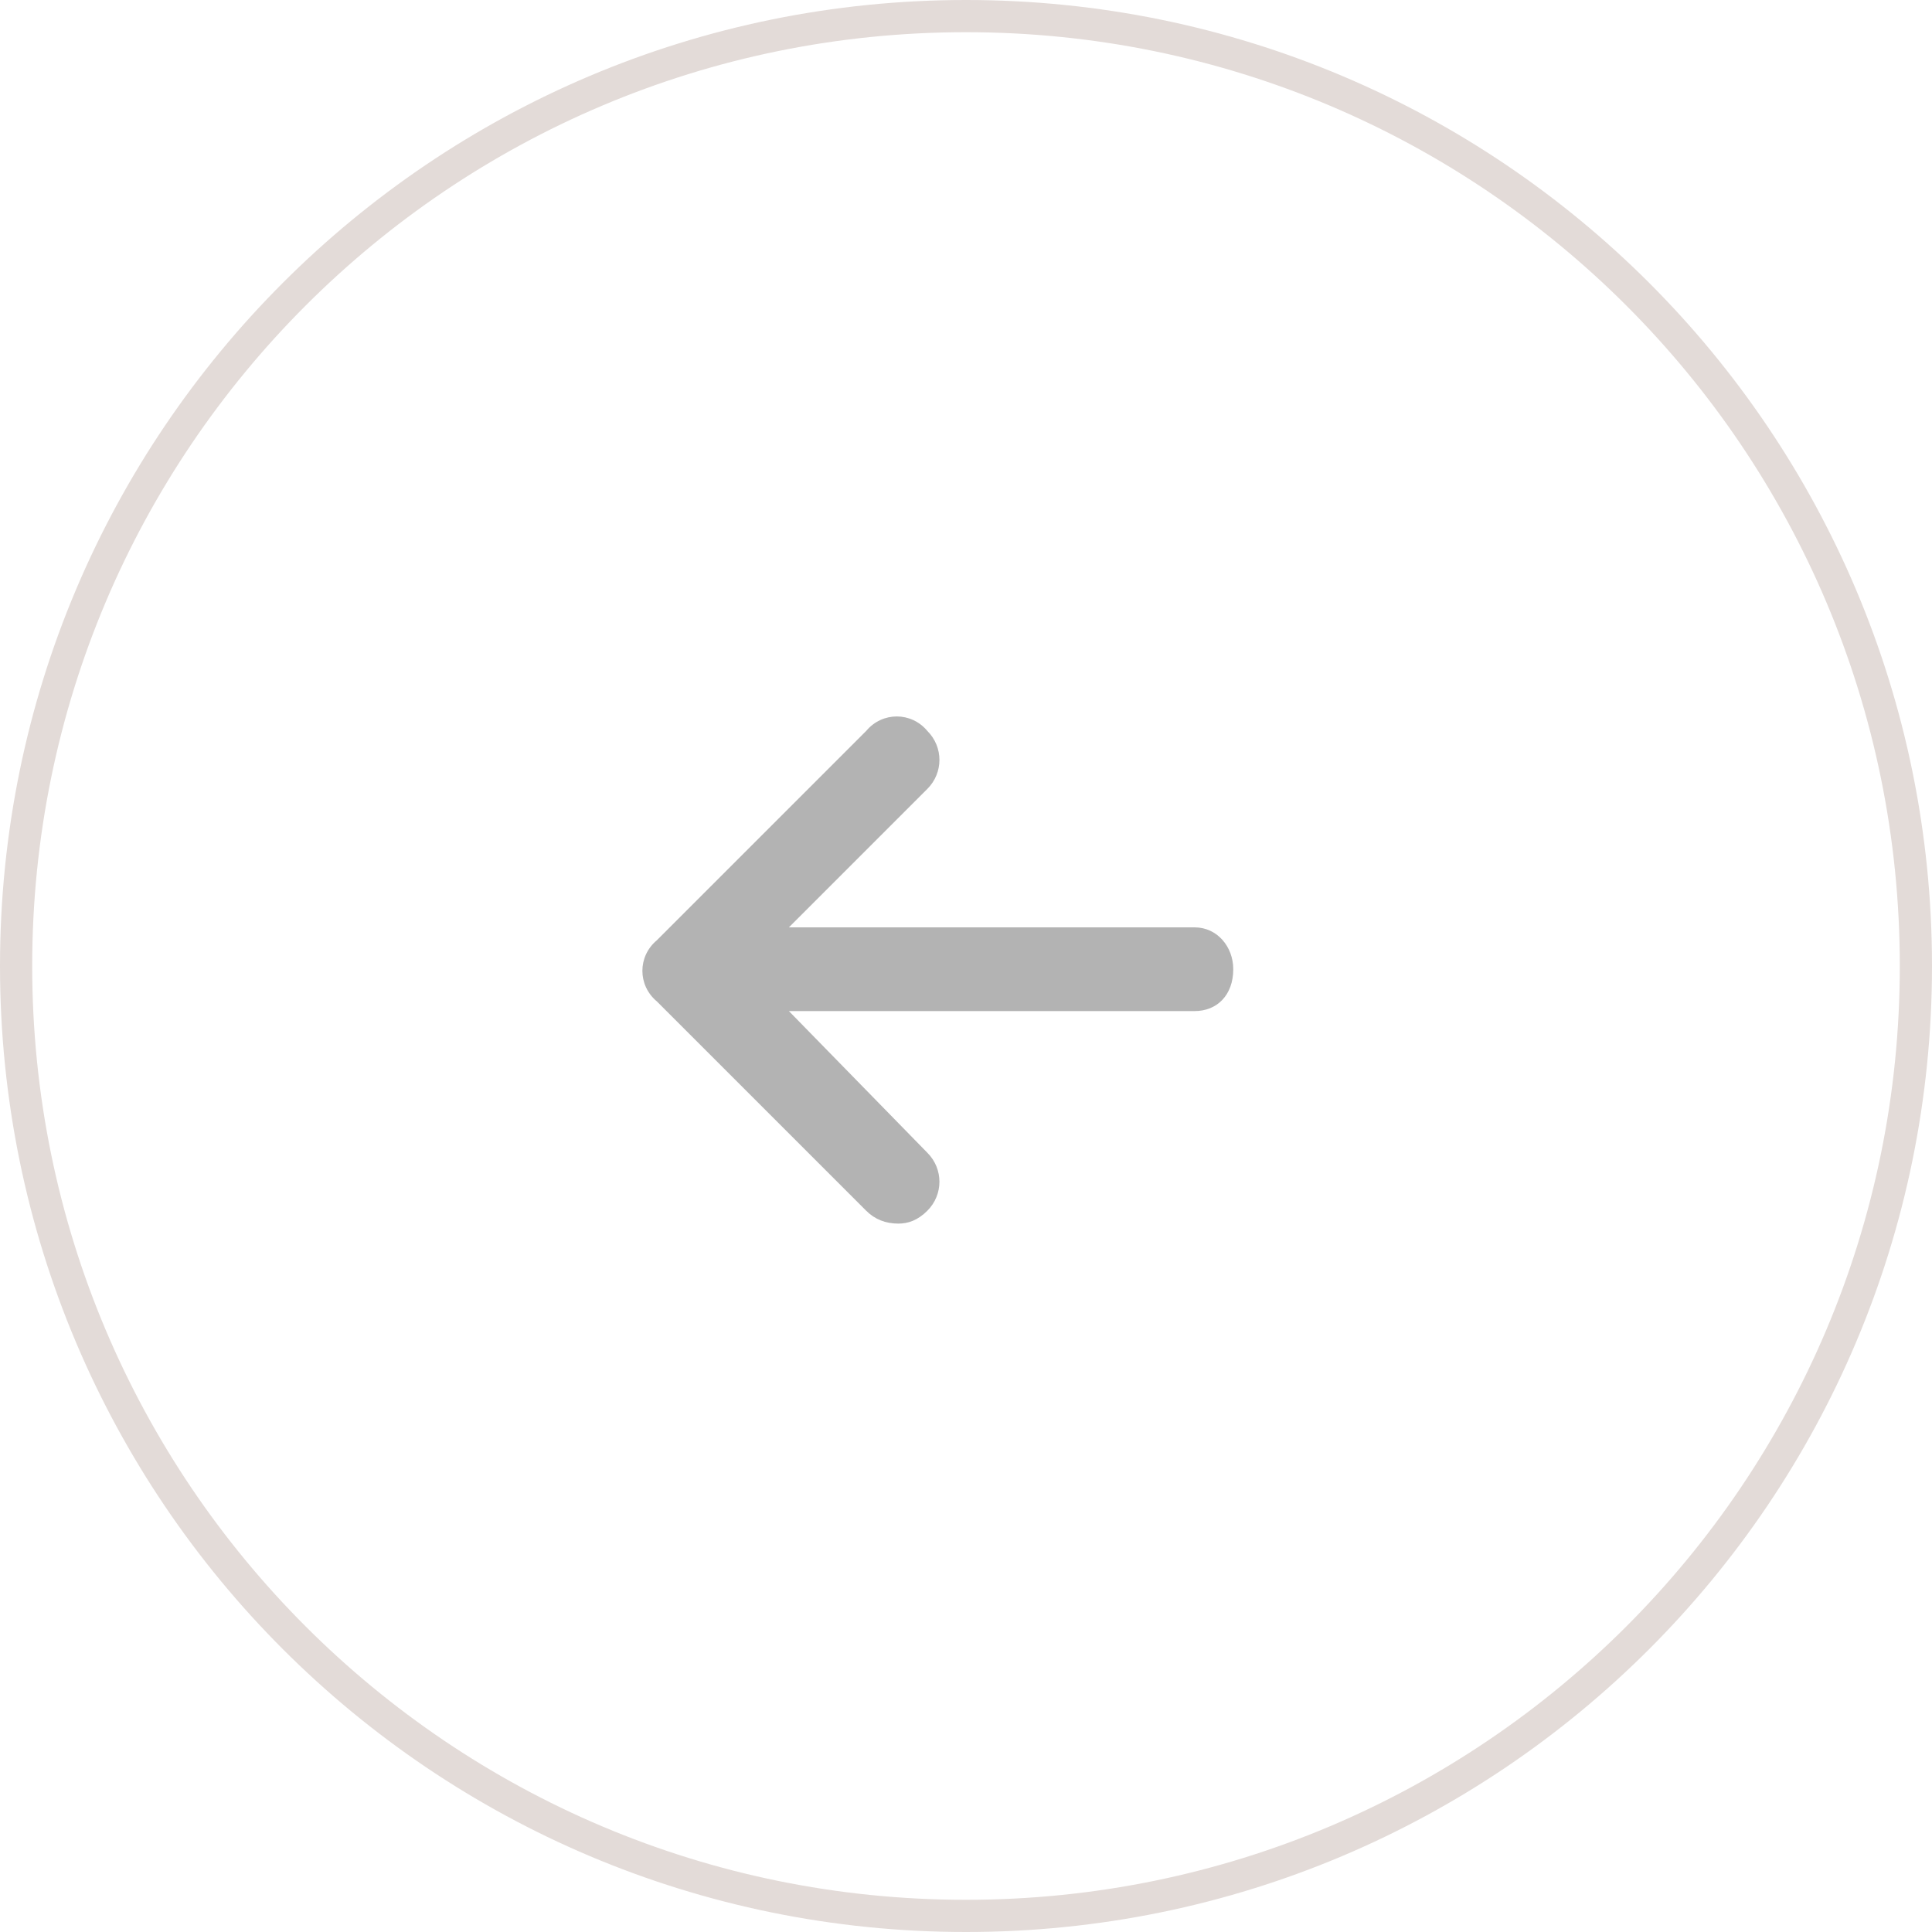 <svg xmlns="http://www.w3.org/2000/svg" viewBox="0 0 60 60" width="60" height="60"><style>.a{fill:none;stroke:#e3dbd8}.b{fill:#b3b3b3}</style><path class="a" d="m59.5 30c0 16.3-13.2 29.5-29.5 29.5-16.3 0-29.5-13.2-29.5-29.5 0-16.3 13.2-29.5 29.5-29.5 16.3 0 29.5 13.2 29.5 29.5z"></path><path class="b" d="m38.3 30.1c0 0.8-0.5 1.3-1.2 1.3h-12.6l4.3 4.4c0.5 0.5 0.5 1.3 0 1.8-0.3 0.3-0.6 0.4-0.9 0.4q-0.6 0-1-0.4l-6.5-6.5c-0.6-0.5-0.6-1.4 0-1.9l6.5-6.5c0.5-0.6 1.4-0.6 1.9 0 0.5 0.5 0.5 1.3 0 1.8l-4.3 4.3h12.6c0.7 0 1.2 0.6 1.2 1.3z"></path></svg>